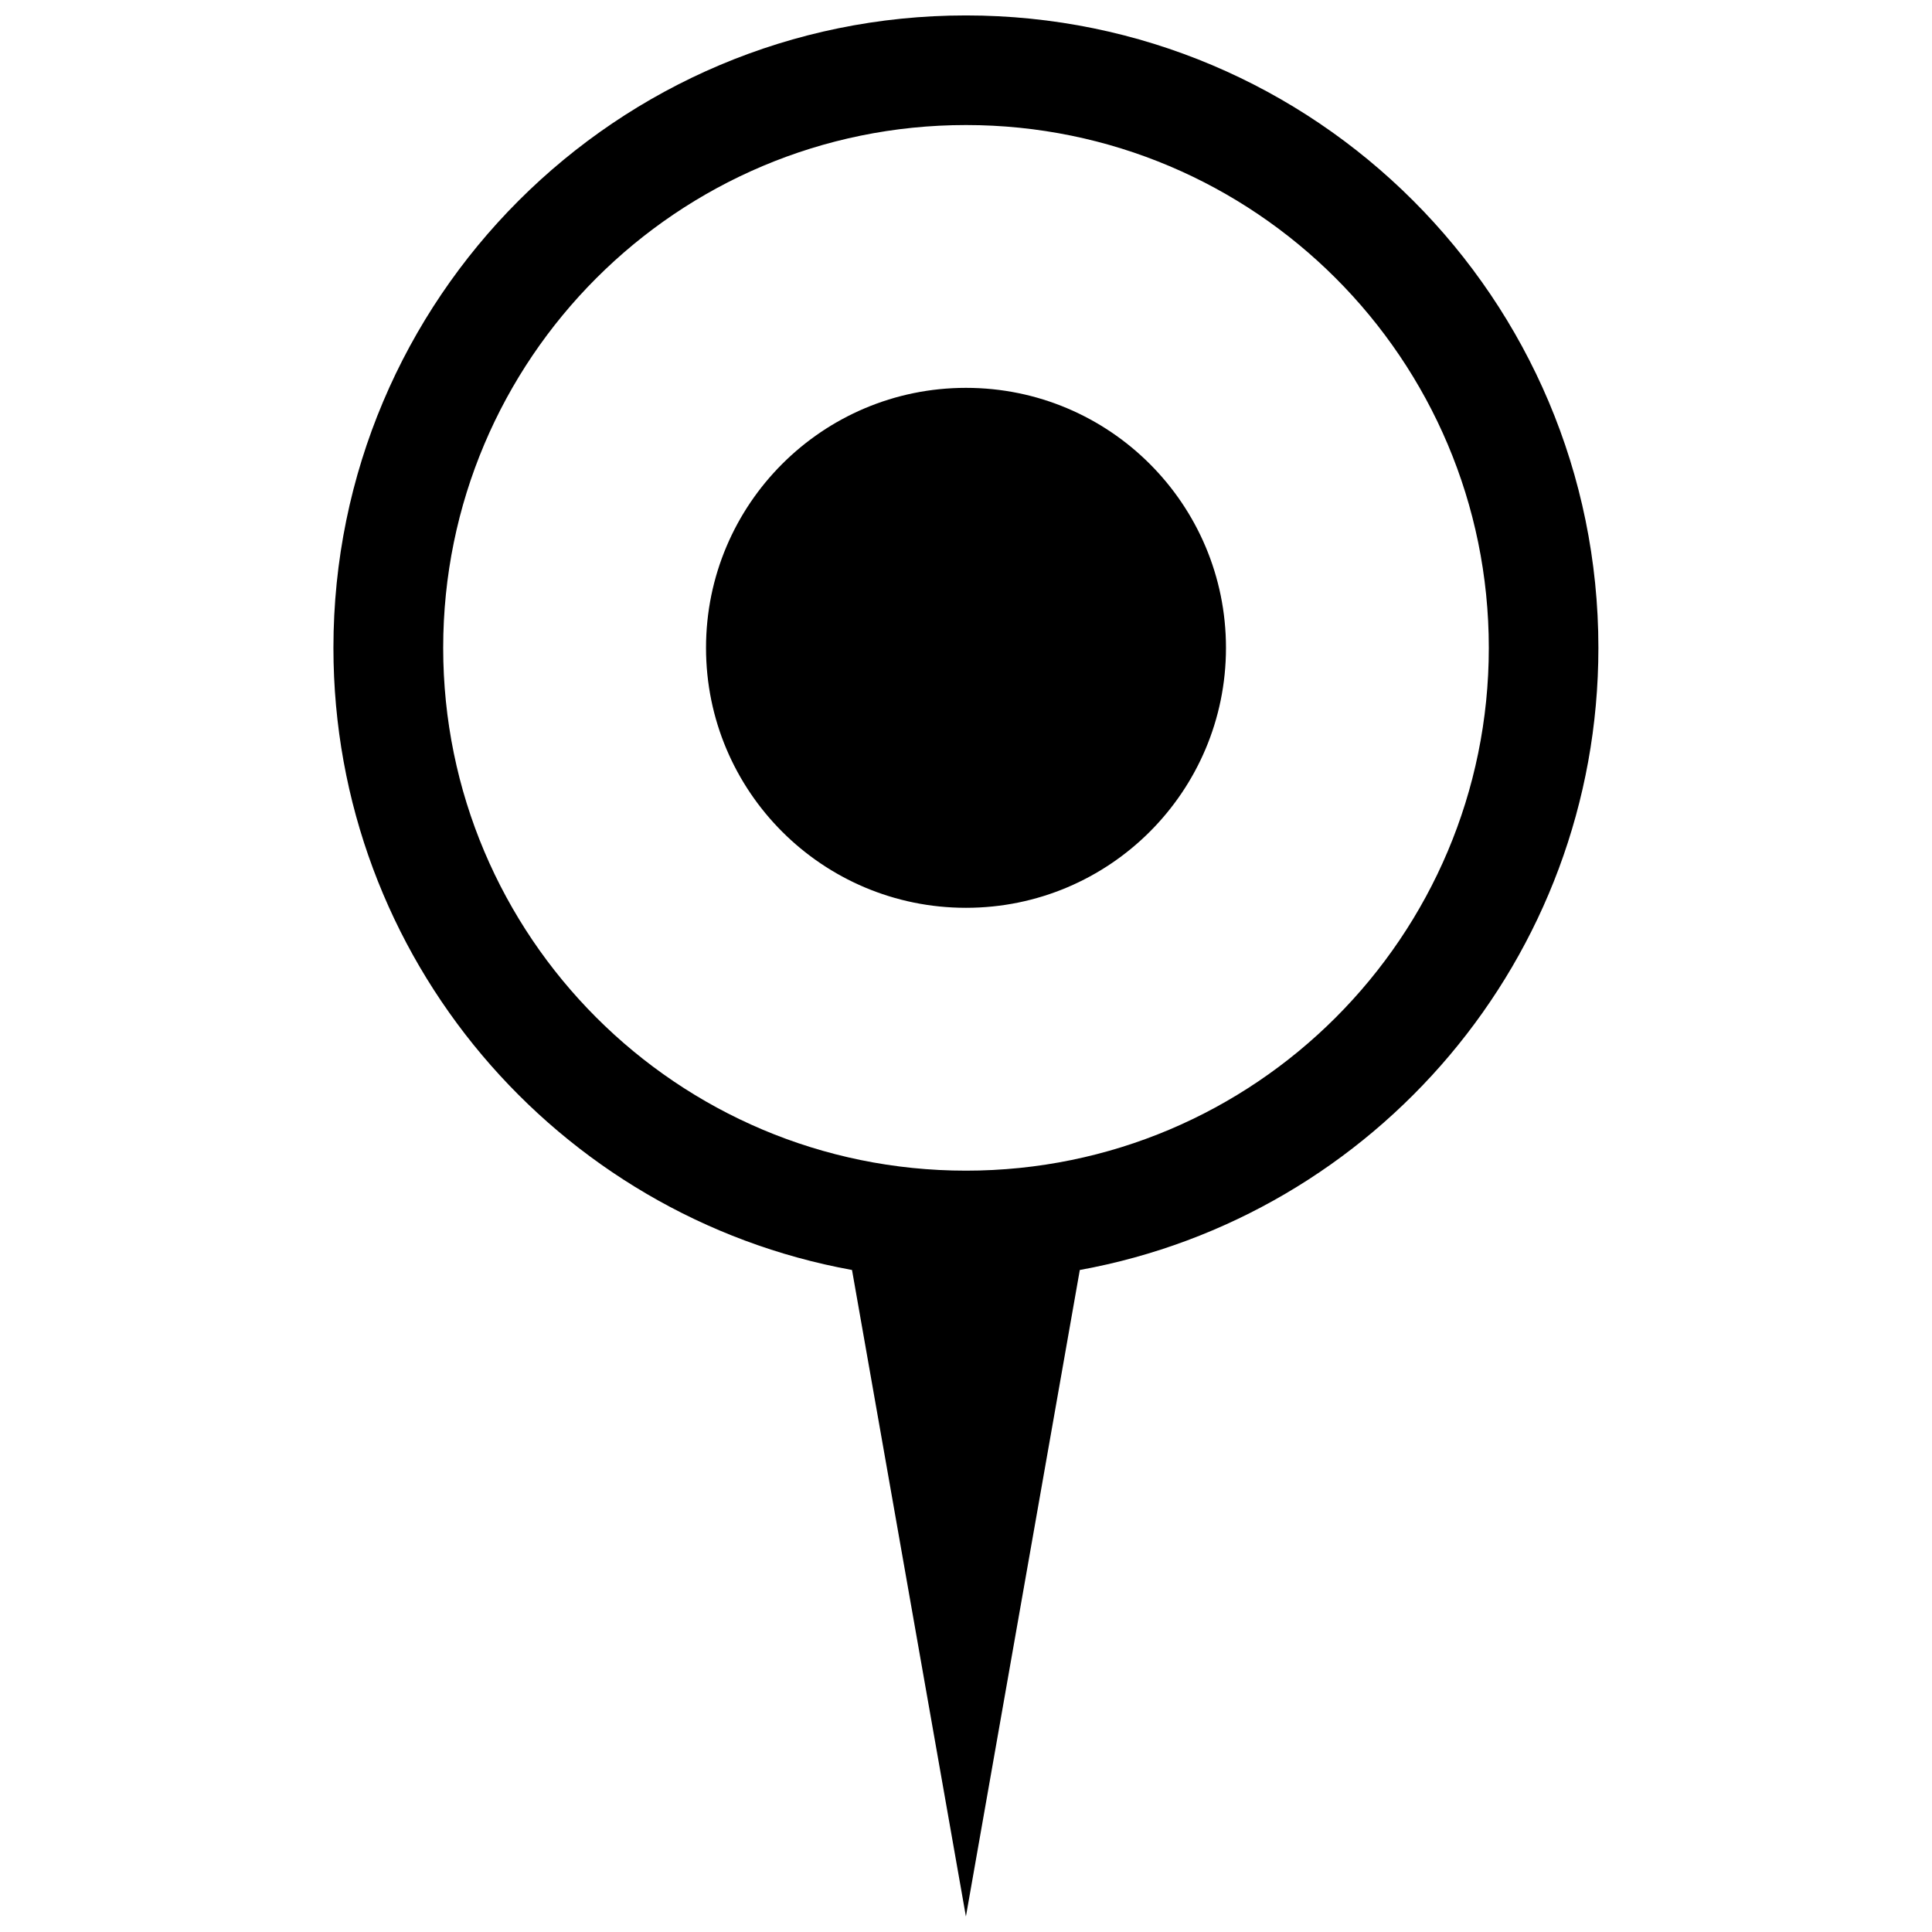 <?xml version="1.0" encoding="UTF-8"?>
<!-- Uploaded to: ICON Repo, www.svgrepo.com, Generator: ICON Repo Mixer Tools -->
<svg width="800px" height="800px" version="1.1" viewBox="144 144 512 512" xmlns="http://www.w3.org/2000/svg">
 <defs>
  <clipPath id="a">
   <path d="m232 148.09h336v503.81h-336z"/>
  </clipPath>
 </defs>
 <g clip-path="url(#a)">
  <path d="m400 148.09c92.562 0 167.59 75.035 167.59 167.59 0 82.27-59.266 150.67-137.43 164.88l-30.184 171.33-30.184-171.33c-78.164-14.211-137.43-82.617-137.43-164.88 0-92.562 75.035-167.59 167.59-167.59zm0 98.695c38.059 0 68.898 30.84 68.898 68.898s-30.84 68.898-68.898 68.898-68.898-30.84-68.898-68.898 30.84-68.898 68.898-68.898zm0-69.648c76.516 0 138.55 62.031 138.55 138.55s-62.031 138.55-138.55 138.55-138.55-62.031-138.55-138.55 62.031-138.55 138.55-138.55z" fill-rule="evenodd"/>
 </g>
</svg>